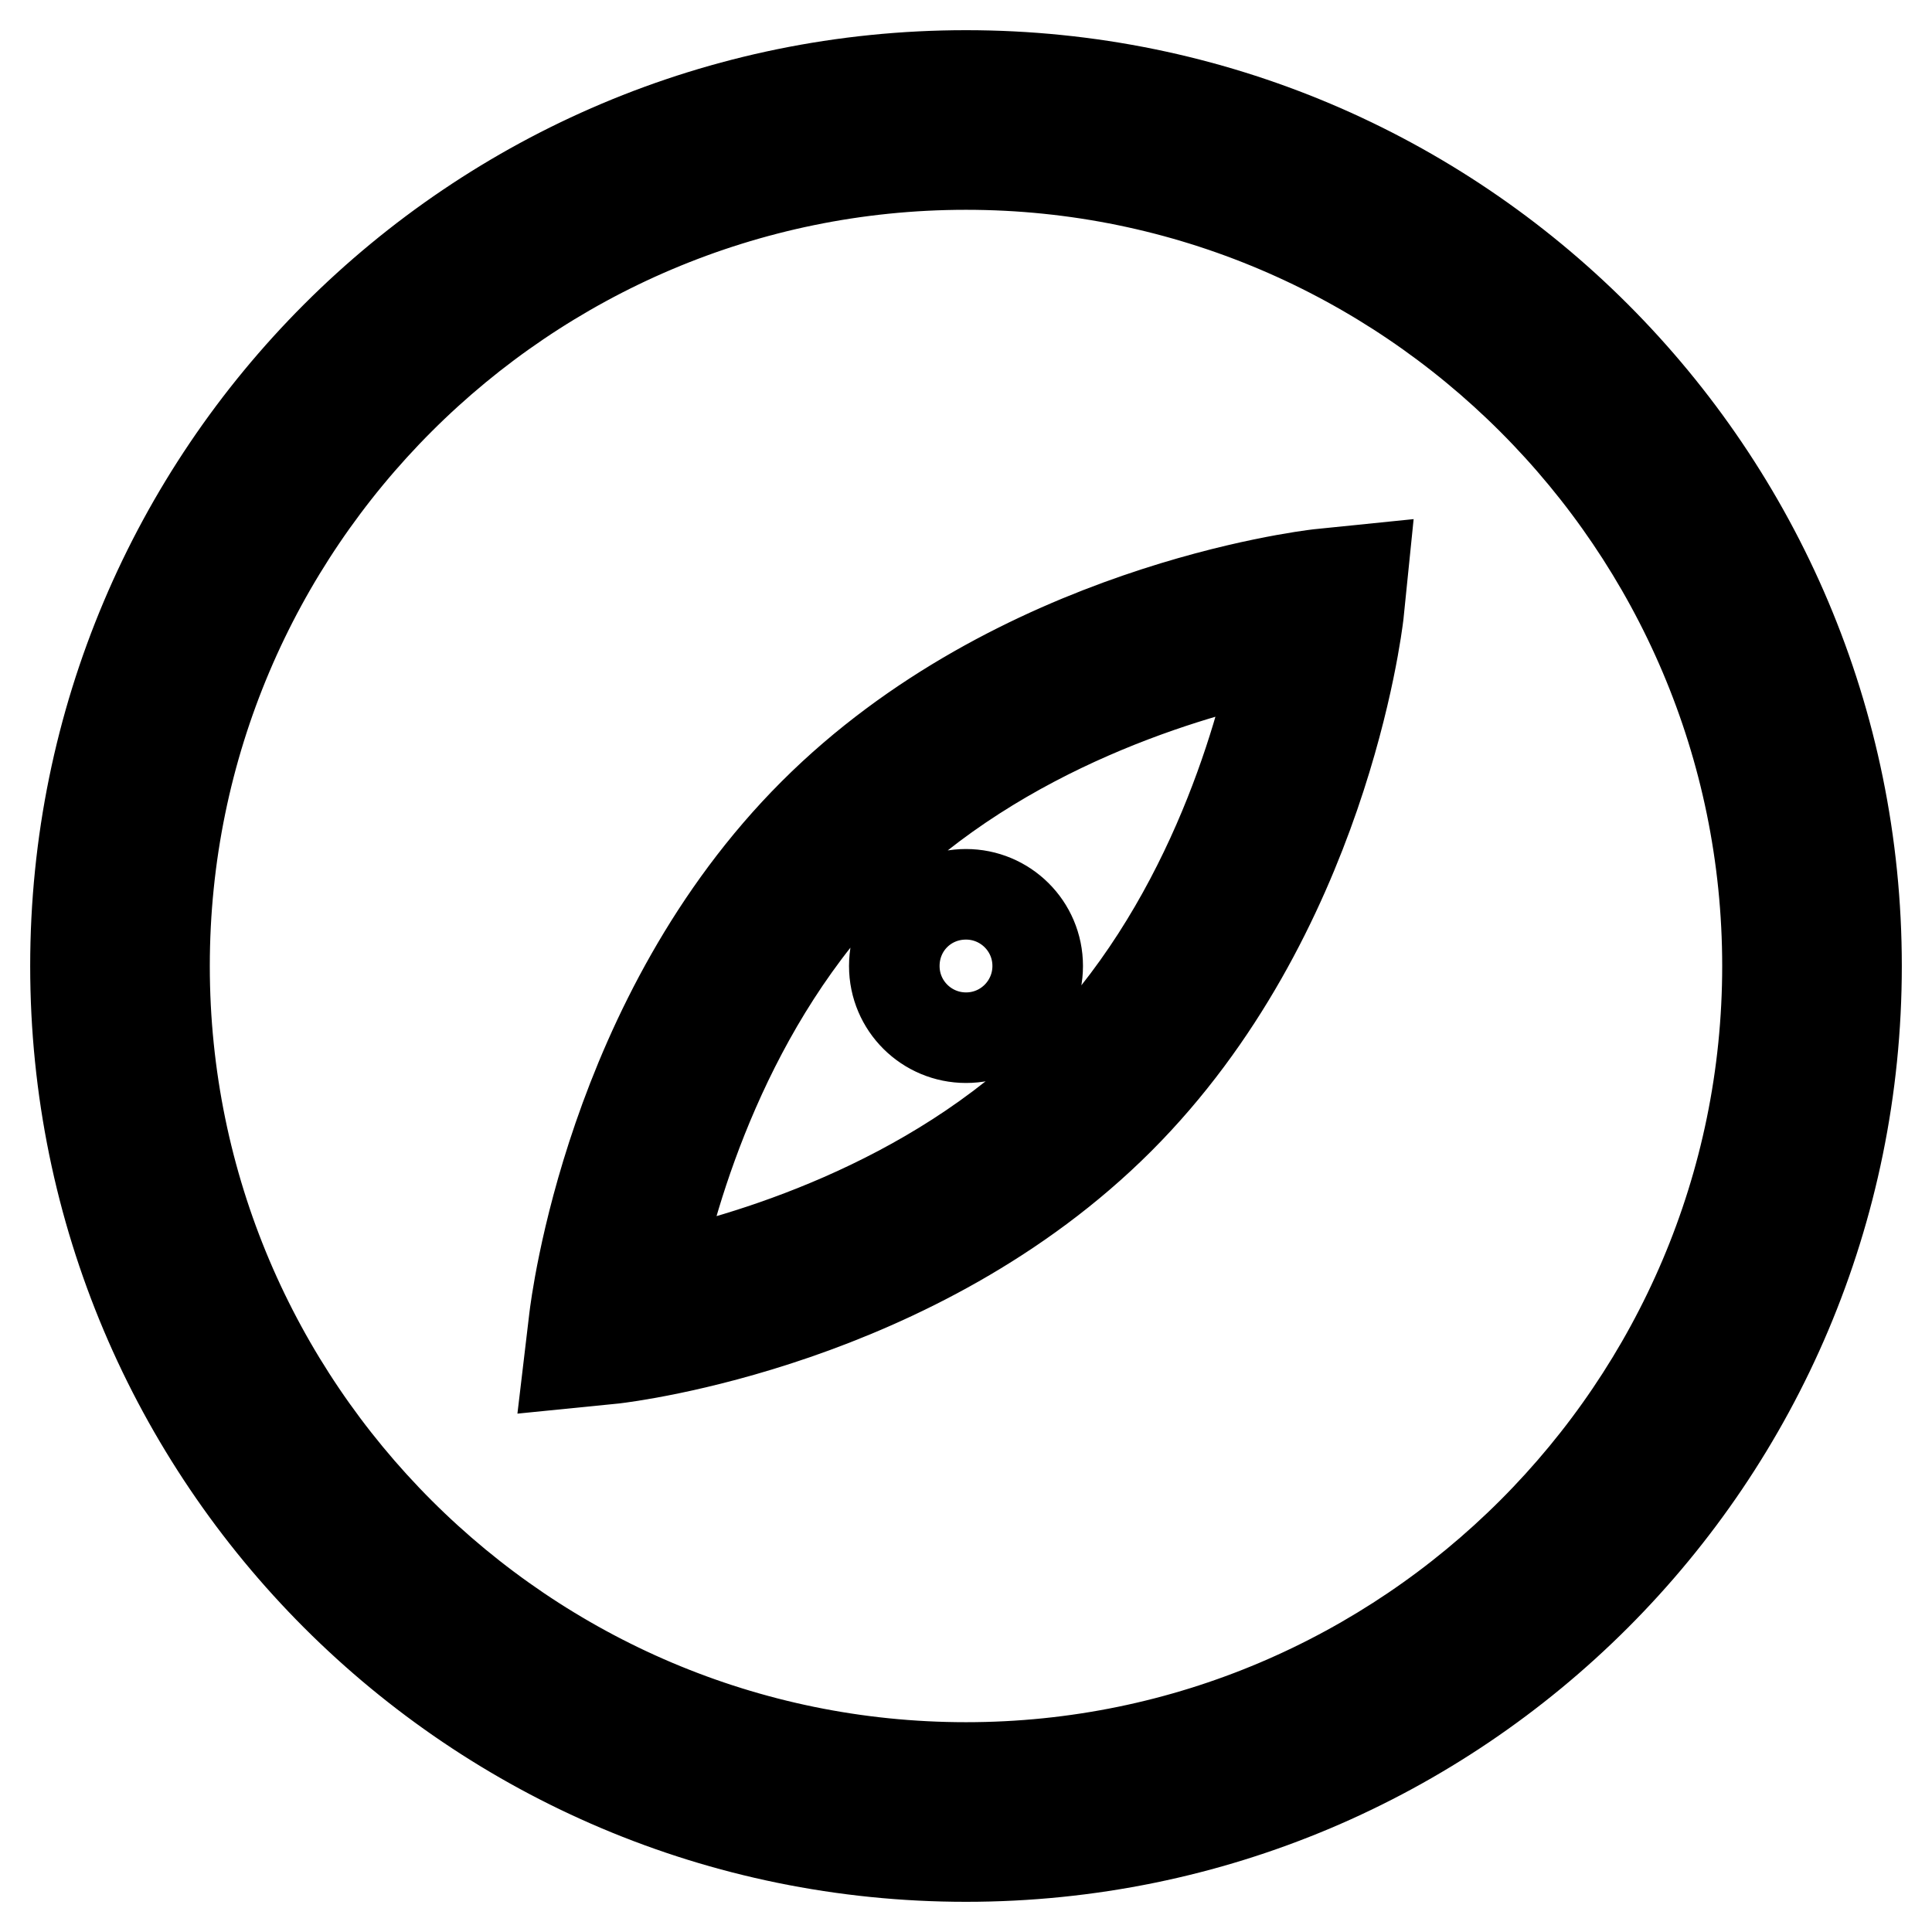 <?xml version="1.0" encoding="utf-8"?>
<!-- Svg Vector Icons : http://www.onlinewebfonts.com/icon -->
<!DOCTYPE svg PUBLIC "-//W3C//DTD SVG 1.1//EN" "http://www.w3.org/Graphics/SVG/1.1/DTD/svg11.dtd">
<svg version="1.1" xmlns="http://www.w3.org/2000/svg" xmlns:xlink="http://www.w3.org/1999/xlink" x="0px" y="0px" viewBox="0 0 256 256" enable-background="new 0 0 256 256" xml:space="preserve">
<g> <path stroke-width="12" fill-opacity="0" stroke="#000000"  d="M128,21.8c58.5,0,106.2,47.7,106.2,106.2S186.5,234.2,128,234.2S21.8,186.6,21.8,128 C21.8,69.4,69.5,21.8,128,21.8 M128,10C62.8,10,10,62.8,10,128c0,65.2,52.8,118,118,118c65.2,0,118-52.8,118-118 C246,62.8,193.2,10,128,10z M75.4,180.6l0.7-5.9c0.2-1.6,4.8-40,31.7-66.9s65.3-31.5,66.9-31.7l5.9-0.6l-0.6,5.9 c-0.2,1.6-4.8,40-31.7,66.9C121.4,175.2,83,179.8,81.4,180L75.4,180.6z M114.5,114.5c-18.3,18.3-25.4,43.2-27.8,54.9 c11.6-2.4,36.5-9.5,54.8-27.8c18.3-18.3,25.4-43.2,27.8-54.9C157.8,89.1,132.8,96.2,114.5,114.5z M118.5,128c0,5.3,4.3,9.5,9.5,9.5 c5.3,0,9.5-4.3,9.5-9.5c0-5.3-4.3-9.5-9.5-9.5C122.7,118.5,118.5,122.7,118.5,128C118.5,128,118.5,128,118.5,128z"/></g>
</svg>